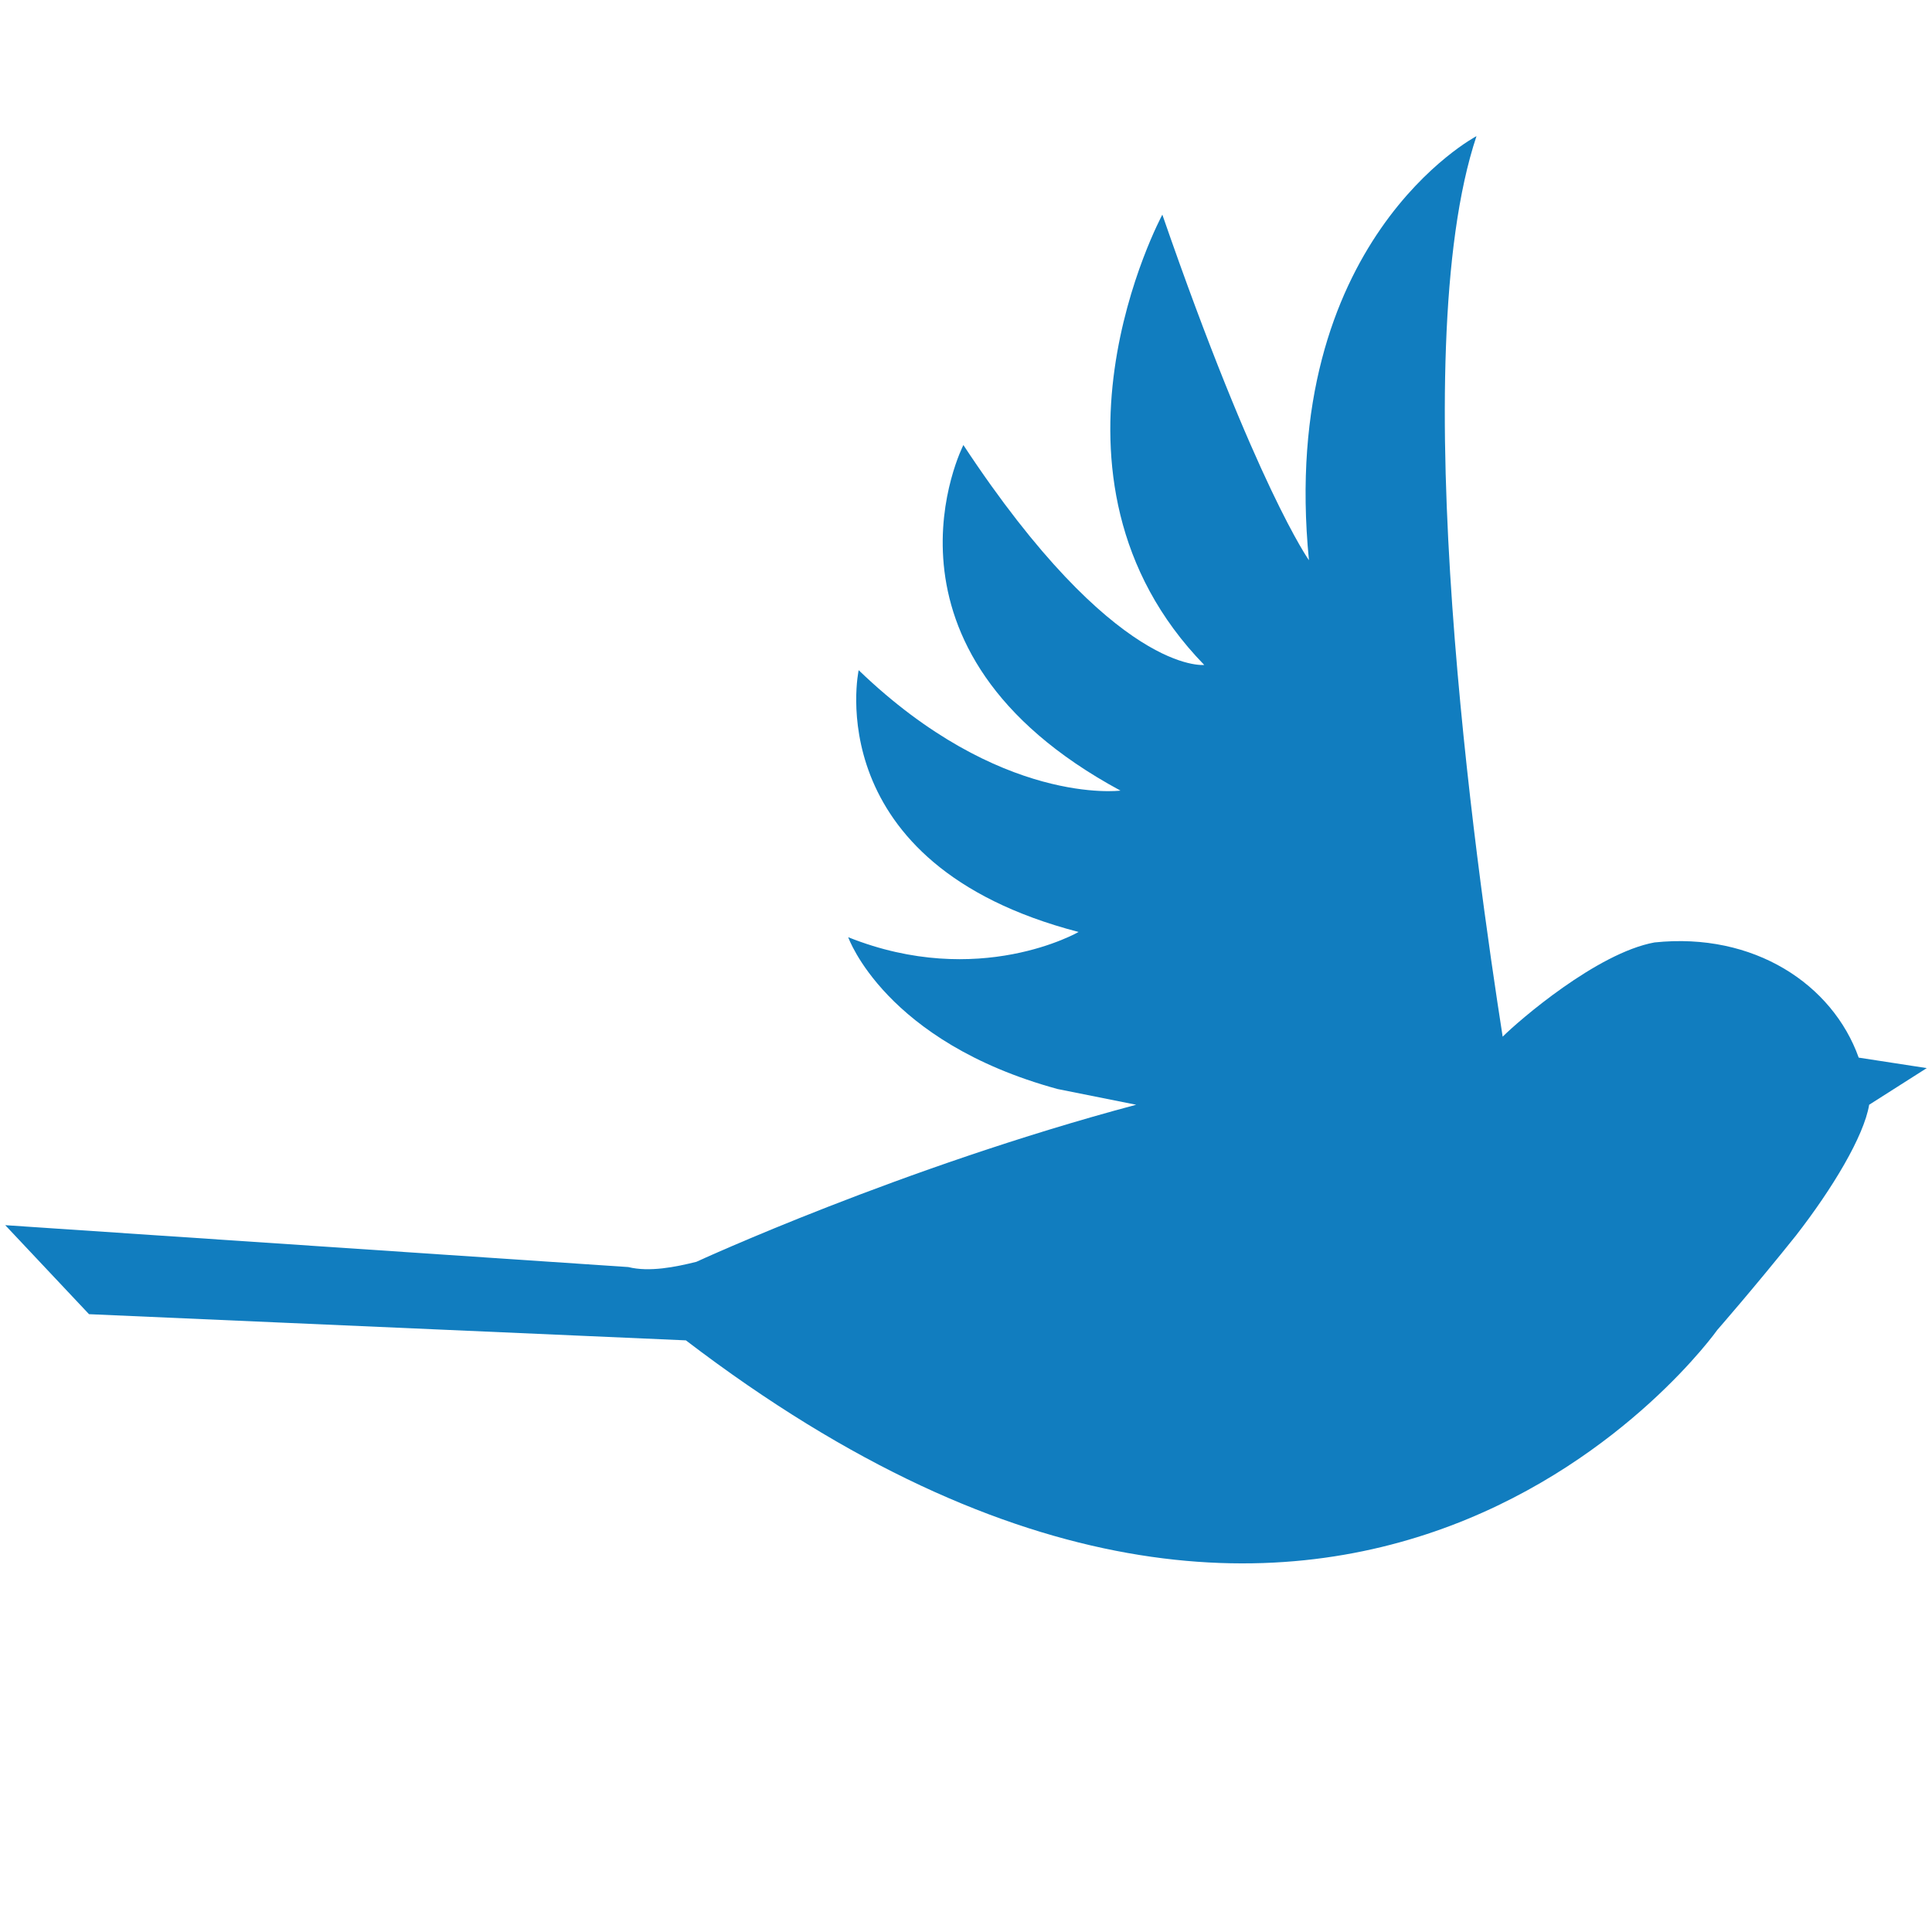 <?xml version="1.0" encoding="utf-8"?>
<!-- Generator: Adobe Illustrator 28.0.0, SVG Export Plug-In . SVG Version: 6.00 Build 0)  -->
<svg version="1.1" id="Layer_2_00000018225697803206594880000002336665563988593300_"
	 xmlns="http://www.w3.org/2000/svg" xmlns:xlink="http://www.w3.org/1999/xlink" x="0px" y="0px" viewBox="0 0 36.9 36.9"
	 style="enable-background:new 0 0 36.9 36.9;" xml:space="preserve">
<style type="text/css">
	.st0{fill:#117DBF;}
</style>
<path class="st0" d="M36.8,20.4l-1.3-0.2h0c-0.5-1.4-2-2.4-3.9-2.2c-1.1,0.2-2.6,1.5-2.9,1.8c-0.5-3.2-1.9-13-0.5-17.2
	c0,0-3.8,2-3.2,8.1c0,0-1-1.4-2.8-6.6c0,0-2.7,5,0.8,8.6c0,0-1.7,0.2-4.6-4.2c0,0-2,3.9,3,6.6c0,0-2.3,0.3-5-2.3c0,0-0.8,3.7,4.2,5
	c0,0-1.9,1.1-4.4,0.1c0,0,0.7,2,4,2.9l1.5,0.3c-4.5,1.2-8.4,3-8.4,3c-0.4,0.1-0.9,0.2-1.3,0.1L0.1,23.4l1.6,1.7l11.4,0.5
	c0,0,0,0,0,0c12.7,9.7,19.7-0.2,19.7-0.2s0.7-0.8,1.5-1.8c0,0,0,0,0,0c0.7-0.9,1.3-1.9,1.4-2.5L36.8,20.4z"/>
</svg>
